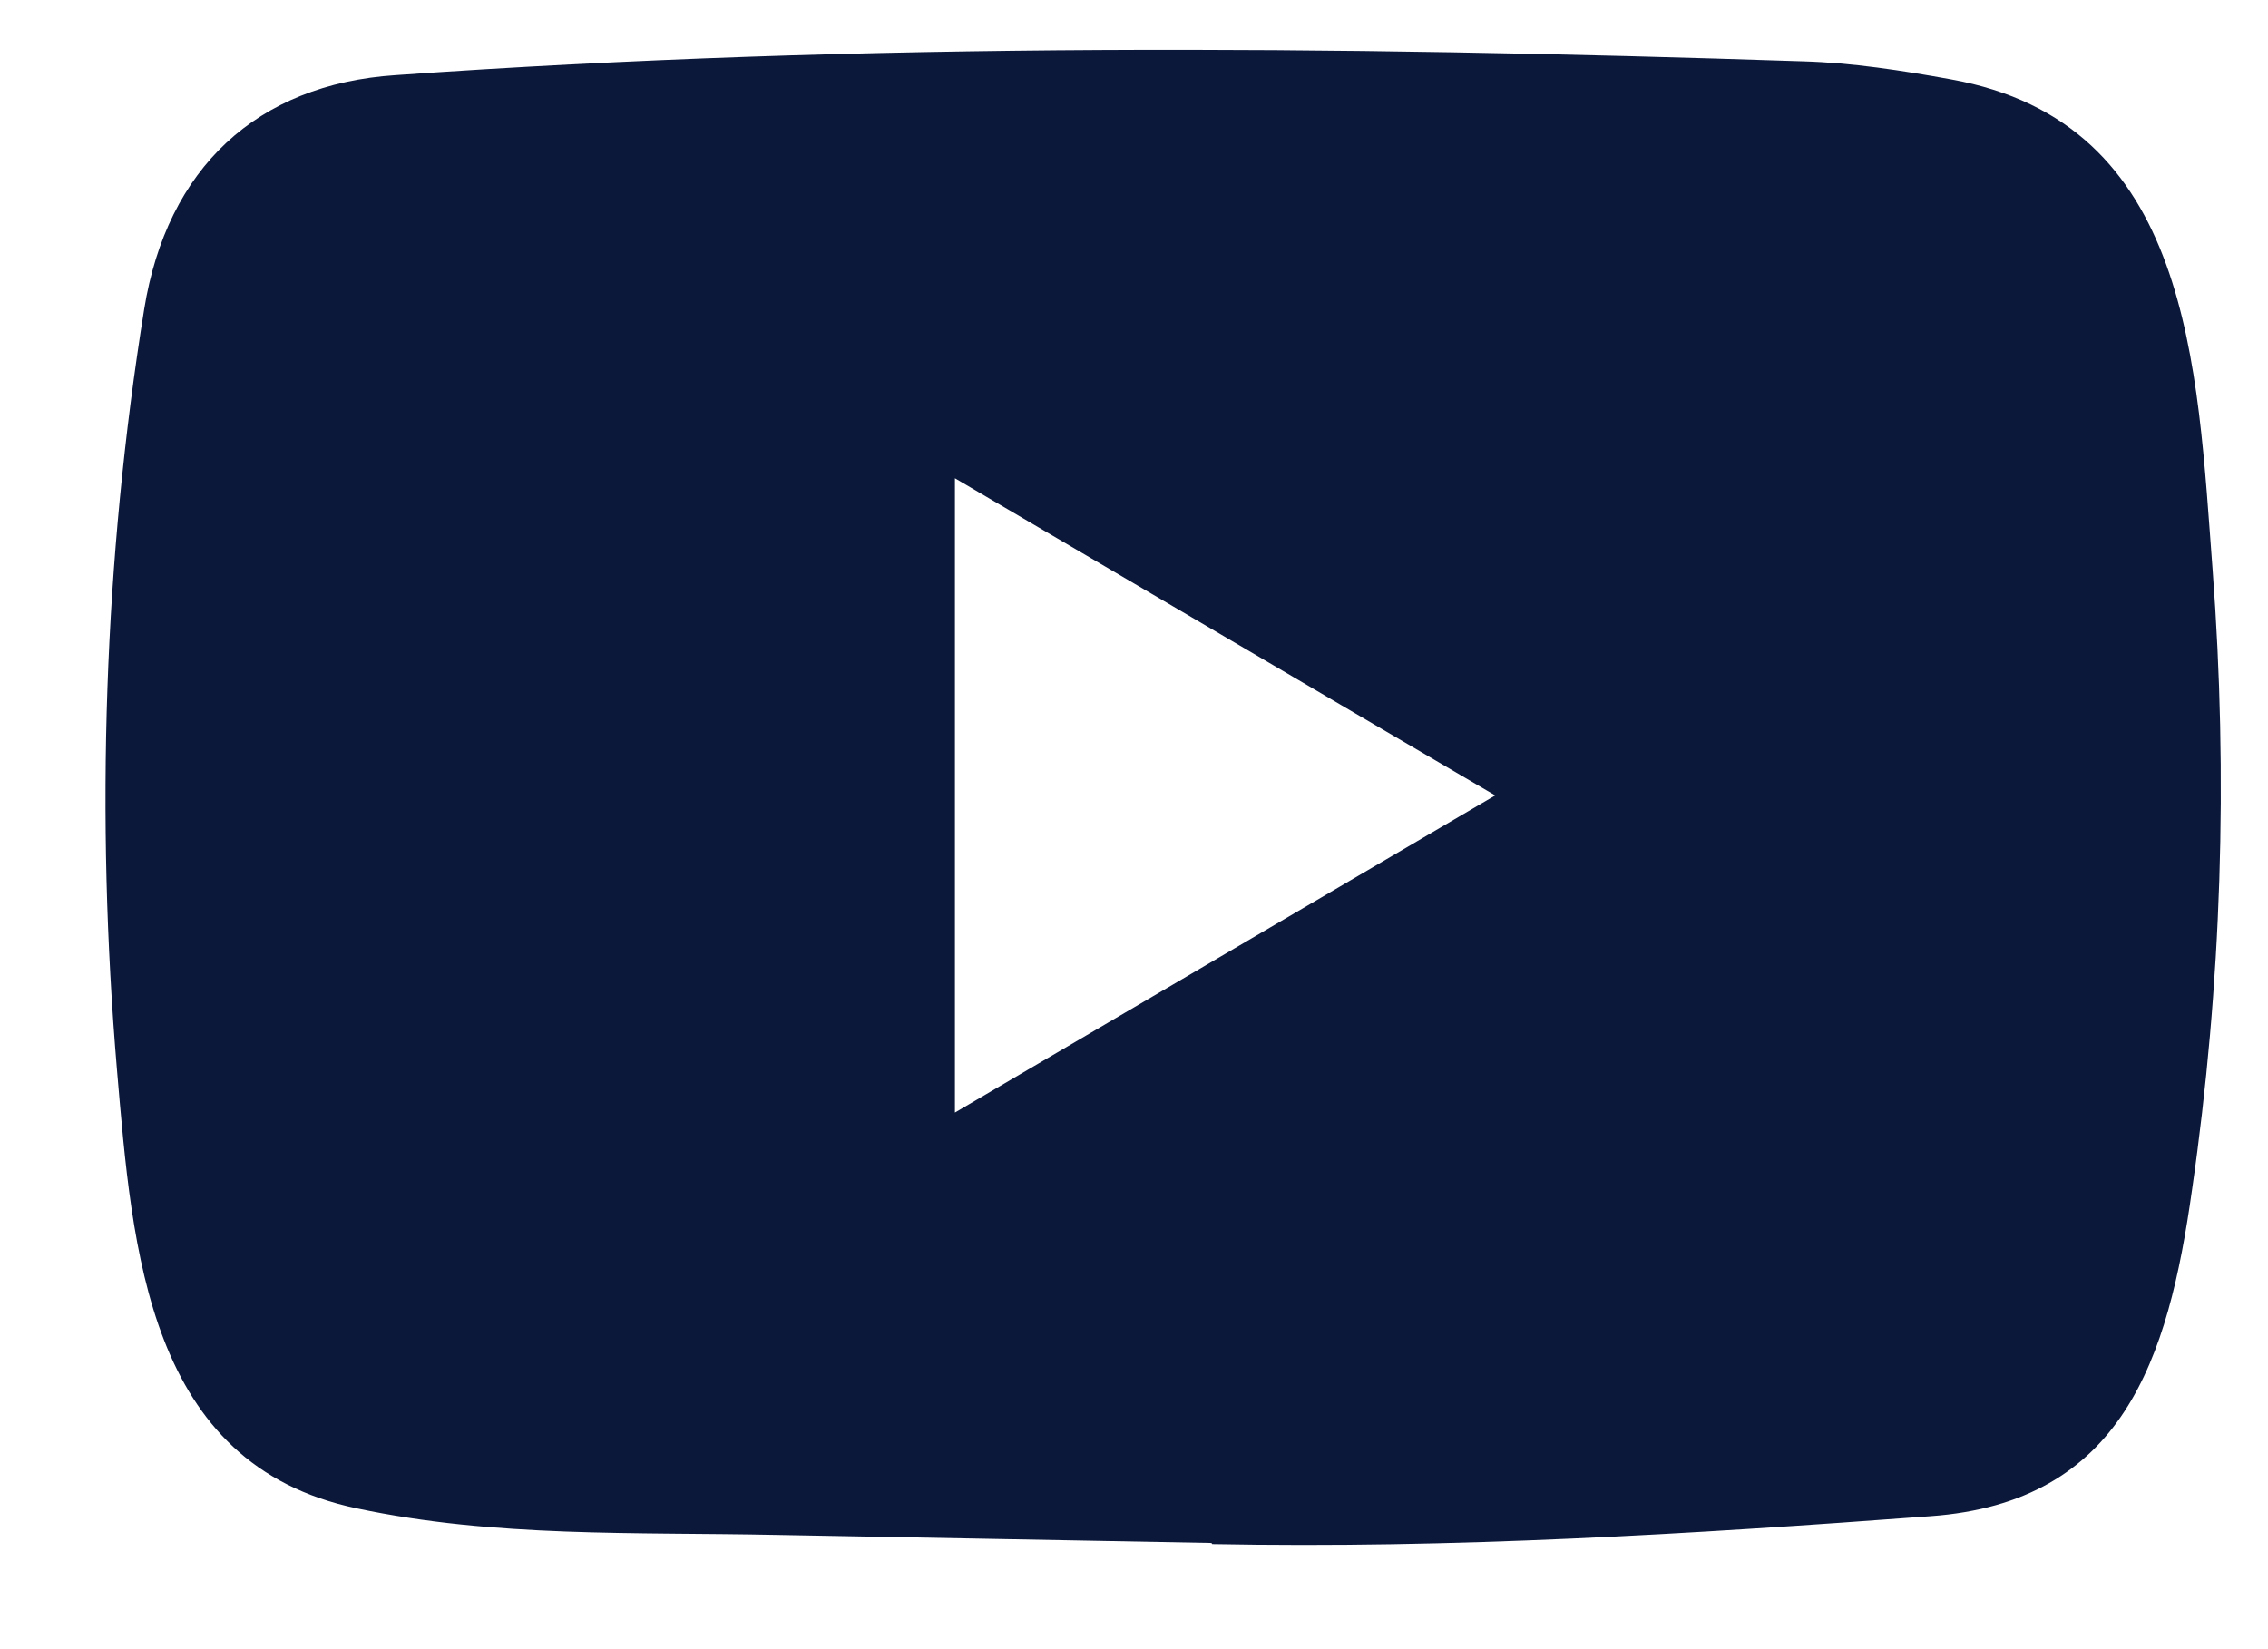 <svg width="22" height="16" viewBox="0 0 22 16" fill="none" xmlns="http://www.w3.org/2000/svg">
<g id="Social Media Icon Square/YouTube">
<g id="Group 73">
<path id="YouTube" d="M11.738 14.969L7.528 14.891C6.165 14.863 4.798 14.918 3.462 14.634C1.429 14.21 1.285 12.129 1.135 10.383C0.927 7.929 1.007 5.431 1.399 2.998C1.62 1.632 2.491 0.818 3.837 0.729C8.382 0.407 12.957 0.445 17.491 0.595C17.97 0.609 18.452 0.684 18.925 0.77C21.256 1.188 21.312 3.546 21.463 5.531C21.614 7.536 21.551 9.552 21.263 11.544C21.032 13.193 20.589 14.576 18.724 14.71C16.386 14.884 14.102 15.025 11.758 14.98C11.758 14.969 11.744 14.969 11.738 14.969ZM9.263 10.794C11.024 9.76 12.752 8.744 14.504 7.717C12.739 6.684 11.014 5.667 9.263 4.64V10.794Z" fill="#0B183A"/>
</g>
</g>
</svg>
